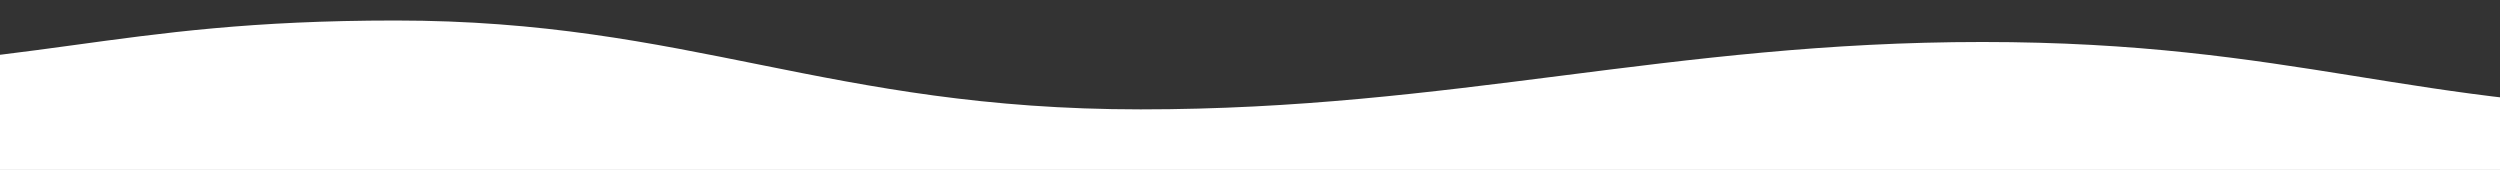 <?xml version="1.0" encoding="UTF-8"?> <svg xmlns="http://www.w3.org/2000/svg" width="1280" height="87" viewBox="0 0 1280 87" fill="none"><rect x="0" y="0" width="1280" height="87" fill="#333333" stroke="none"/> <path d="M1642 94L-358 94L-358 0.001C-358 0.001 -292.5 36 -136 36C20.5 36 55 10.5 202.5 10.5C353 10.5 424 56.001 584 56.001C744 56.001 855 21.5 1015 21.5C1175 21.5 1237.5 56.001 1383 56.001C1522.1 46.882 1642 6 1642 6L1642 94Z" fill="white"></path> </svg> 